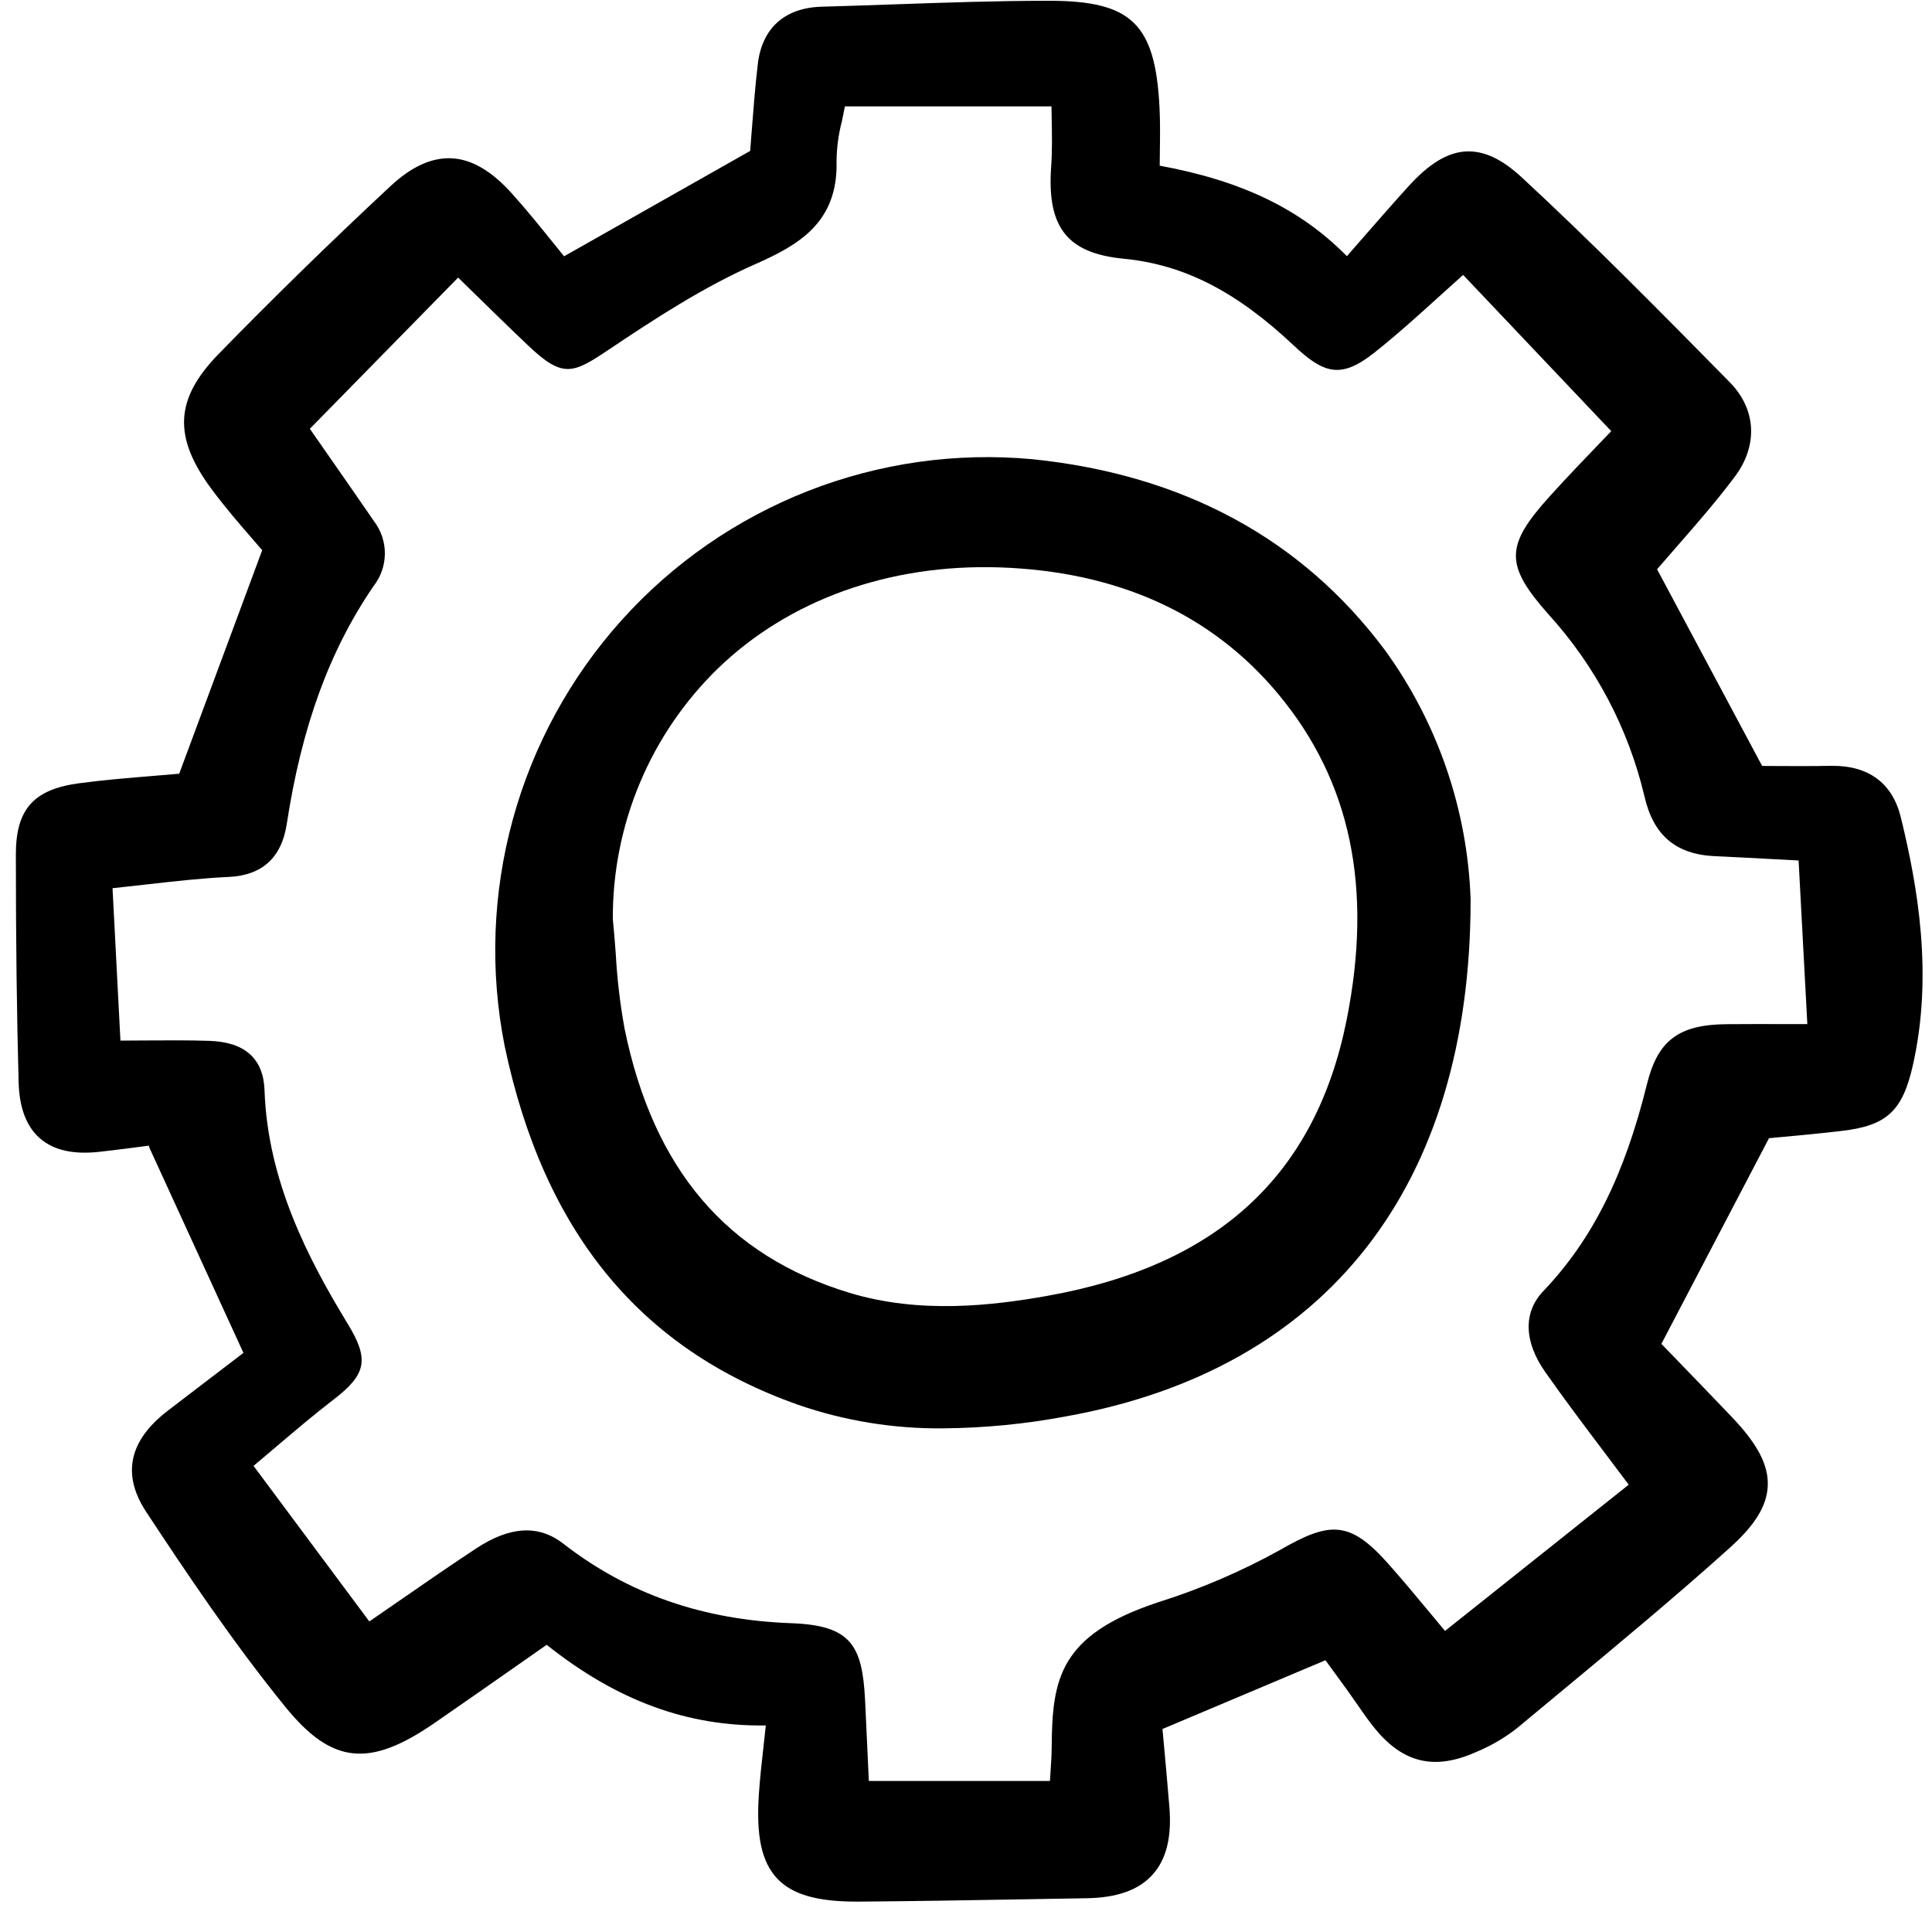 <?xml version="1.0" encoding="UTF-8"?>
<svg xmlns="http://www.w3.org/2000/svg" fill="none" height="159" viewBox="0 0 161 159" width="161">
  <g clip-path="url(#clip0)">
    <path d="M152.628 63.821C150.879 63.853 149.152 63.843 147.765 63.835L146.844 63.83L138.09 47.441C138.608 46.835 139.151 46.215 139.706 45.58C141.33 43.723 143.009 41.802 144.564 39.729C146.522 37.12 146.36 34.101 144.142 31.849L144.001 31.706C138.458 26.075 132.725 20.253 126.829 14.796C125.154 13.245 123.675 12.557 122.197 12.62C120.635 12.69 119.088 13.628 117.332 15.571C116.061 16.976 114.833 18.382 113.532 19.87C113.107 20.358 112.676 20.85 112.241 21.348C108.361 17.417 103.5 15.069 96.642 13.806C96.642 13.409 96.65 13.016 96.655 12.627C96.672 11.37 96.687 10.184 96.627 8.972C96.277 1.981 94.301 0.067 87.433 0.065H87.377C83.077 0.065 78.712 0.217 74.491 0.364C72.483 0.434 70.481 0.504 68.475 0.559C65.392 0.643 63.5 2.343 63.149 5.344C62.92 7.308 62.77 9.27 62.637 11C62.595 11.554 62.554 12.083 62.514 12.577L47.008 21.357C46.69 20.967 46.365 20.566 46.036 20.156C44.965 18.83 43.858 17.458 42.66 16.128C40.947 14.225 39.292 13.263 37.599 13.189C35.95 13.128 34.288 13.882 32.52 15.53C27.476 20.233 22.664 24.933 18.218 29.499C14.578 33.236 14.404 36.379 17.599 40.718C18.738 42.262 20.006 43.722 21.024 44.896C21.32 45.238 21.598 45.557 21.85 45.852L14.934 64.478C14.217 64.543 13.489 64.602 12.754 64.662C10.736 64.827 8.649 64.997 6.575 65.276C2.794 65.784 1.321 67.445 1.322 71.202C1.322 78.451 1.399 84.485 1.552 90.192C1.609 92.314 2.204 93.885 3.321 94.858C4.474 95.864 6.112 96.233 8.337 95.982C9.587 95.842 10.834 95.679 12.082 95.516L12.409 95.472C12.417 95.544 12.436 95.613 12.465 95.679L20.286 112.742C19.279 113.516 18.271 114.286 17.261 115.054C16.158 115.895 15.057 116.737 13.957 117.581C10.739 120.06 10.14 122.887 12.177 125.983C15.516 131.054 19.441 136.912 23.792 142.261C27.644 146.998 30.768 147.336 36.172 143.612C38.421 142.061 40.659 140.497 42.914 138.918L45.556 137.071C51.439 141.75 57.306 143.886 63.818 143.79C63.759 144.342 63.7 144.867 63.644 145.373C63.476 146.883 63.33 148.187 63.239 149.519C63.002 153.002 63.47 155.165 64.756 156.537C66.01 157.872 68.056 158.471 71.373 158.471H71.587C76.082 158.438 80.651 158.358 85.07 158.283C86.894 158.25 88.718 158.22 90.542 158.19C93.085 158.15 94.882 157.511 96.039 156.235C97.196 154.959 97.658 153.103 97.447 150.564C97.305 148.818 97.146 147.073 97.003 145.505L96.873 144.087L110.454 138.357L110.735 138.741C111.239 139.429 111.752 140.129 112.259 140.833C112.512 141.185 112.759 141.541 113.006 141.898C113.449 142.539 113.908 143.202 114.402 143.832C116.835 146.935 119.515 147.593 123.092 145.97C124.271 145.476 125.38 144.827 126.389 144.041C127.547 143.077 128.707 142.114 129.869 141.152C134.605 137.225 139.503 133.164 144.157 128.979C146.275 127.073 147.248 125.478 147.314 123.806C147.379 122.101 146.472 120.354 144.373 118.144C142.84 116.532 141.294 114.934 139.874 113.467L138.449 111.991L147.416 94.852C147.781 94.817 148.179 94.78 148.602 94.741C150.017 94.611 151.776 94.447 153.512 94.241C157.216 93.803 158.534 92.591 159.39 88.842C161.133 81.209 159.779 73.76 158.406 68.124C157.707 65.251 155.706 63.786 152.628 63.821ZM137.249 90.34C135.359 97.985 132.689 103.313 128.592 107.616C126.931 109.361 126.991 111.805 128.758 114.321C130.362 116.606 132.034 118.823 133.805 121.171C134.434 122.006 135.075 122.855 135.726 123.727L120.419 135.914C119.993 135.405 119.574 134.903 119.165 134.407C117.961 132.959 116.825 131.591 115.625 130.246C112.433 126.668 110.757 126.815 106.658 129.174C103.405 130.974 99.98 132.44 96.433 133.551C88.294 136.27 87.682 139.903 87.641 145.564C87.636 146.282 87.587 147.023 87.535 147.808C87.522 148.007 87.509 148.209 87.496 148.417H72.403L72.32 146.6C72.245 144.908 72.171 143.281 72.089 141.656C71.857 137.099 70.895 135.449 65.959 135.271C58.564 135.004 52.343 132.836 46.941 128.642C44.885 127.044 42.507 127.178 39.668 129.047C37.552 130.442 35.469 131.882 33.263 133.408C32.455 133.968 31.626 134.54 30.777 135.124L21.129 122.16C21.726 121.659 22.315 121.161 22.896 120.665C24.569 119.244 26.148 117.901 27.81 116.623C30.553 114.514 30.78 113.276 28.971 110.31C25.691 104.93 22.303 98.413 22.045 90.867C21.955 88.223 20.407 86.835 17.445 86.74C15.704 86.683 13.948 86.696 12.081 86.707C11.42 86.712 10.74 86.717 10.036 86.719L9.378 74.02C10.333 73.919 11.257 73.814 12.156 73.712C14.553 73.439 16.82 73.183 19.068 73.079C21.844 72.949 23.468 71.471 23.895 68.678C25.142 60.545 27.441 54.242 31.13 48.84C31.733 48.072 32.064 47.126 32.072 46.15C32.08 45.173 31.764 44.221 31.174 43.444C29.814 41.471 28.449 39.504 27.079 37.542L25.82 35.733L38.178 23.132C38.665 23.608 39.152 24.084 39.639 24.56C41.065 25.953 42.535 27.393 44.009 28.791C46.9 31.533 47.724 31.158 50.742 29.131C54.557 26.569 58.639 23.909 62.91 22.027C66.583 20.409 69.868 18.529 69.712 13.367C69.73 12.276 69.877 11.192 70.15 10.136C70.239 9.725 70.327 9.303 70.41 8.867H87.624C87.627 9.222 87.635 9.581 87.641 9.942C87.666 11.232 87.691 12.564 87.598 13.869C87.232 18.948 88.929 21.105 93.648 21.562C98.636 22.045 102.998 24.265 107.783 28.765C110.329 31.158 111.735 31.608 114.554 29.37C116.433 27.877 118.174 26.302 120.015 24.633C120.647 24.061 121.284 23.486 121.928 22.91L134.27 35.93C133.979 36.235 133.668 36.559 133.341 36.899C132.072 38.22 130.634 39.718 129.211 41.286C125.402 45.483 125.378 47.061 129.056 51.215C132.954 55.502 135.7 60.712 137.036 66.355C137.782 69.618 139.653 71.204 142.924 71.351C144.494 71.421 146.064 71.506 147.833 71.6L149.883 71.709L150.611 85.342H148.697C146.991 85.338 145.451 85.337 143.91 85.35C139.896 85.383 138.152 86.69 137.249 90.34Z" fill="black"></path>
    <path d="M86.046 38.269C79.691 37.68 73.287 38.585 67.344 40.913C61.4 43.24 56.081 46.926 51.809 51.675C47.538 56.425 44.432 62.109 42.739 68.273C41.046 74.438 40.812 80.912 42.057 87.183C45.313 102.636 53.309 112.411 66.506 117.066C70.396 118.412 74.488 119.076 78.604 119.031C82.029 119.003 85.445 118.671 88.812 118.039C110.577 114.138 122.561 98.833 122.551 74.94V74.925C122.287 67.451 119.8 60.225 115.409 54.176C108.493 44.912 98.614 39.559 86.046 38.269ZM112.222 84.98C109.636 97.934 101.48 105.46 87.289 107.988C82.695 108.806 76.668 109.516 70.801 107.741C60.583 104.648 54.449 97.449 52.05 85.736C51.674 83.673 51.428 81.588 51.314 79.494C51.24 78.521 51.167 77.553 51.068 76.587C51.05 72.694 51.816 68.838 53.322 65.249C54.827 61.661 57.04 58.414 59.829 55.703C65.768 49.97 74.112 46.994 83.267 47.283C93.151 47.608 100.981 51.169 106.54 57.862C112.559 65.111 114.418 73.983 112.222 84.98Z" fill="black"></path>
  </g>
  <defs>
    <clipPath id="clip0">
      <rect fill="white" height="159" transform="translate(0.777)" width="160"></rect>
    </clipPath>
  </defs>
</svg>
